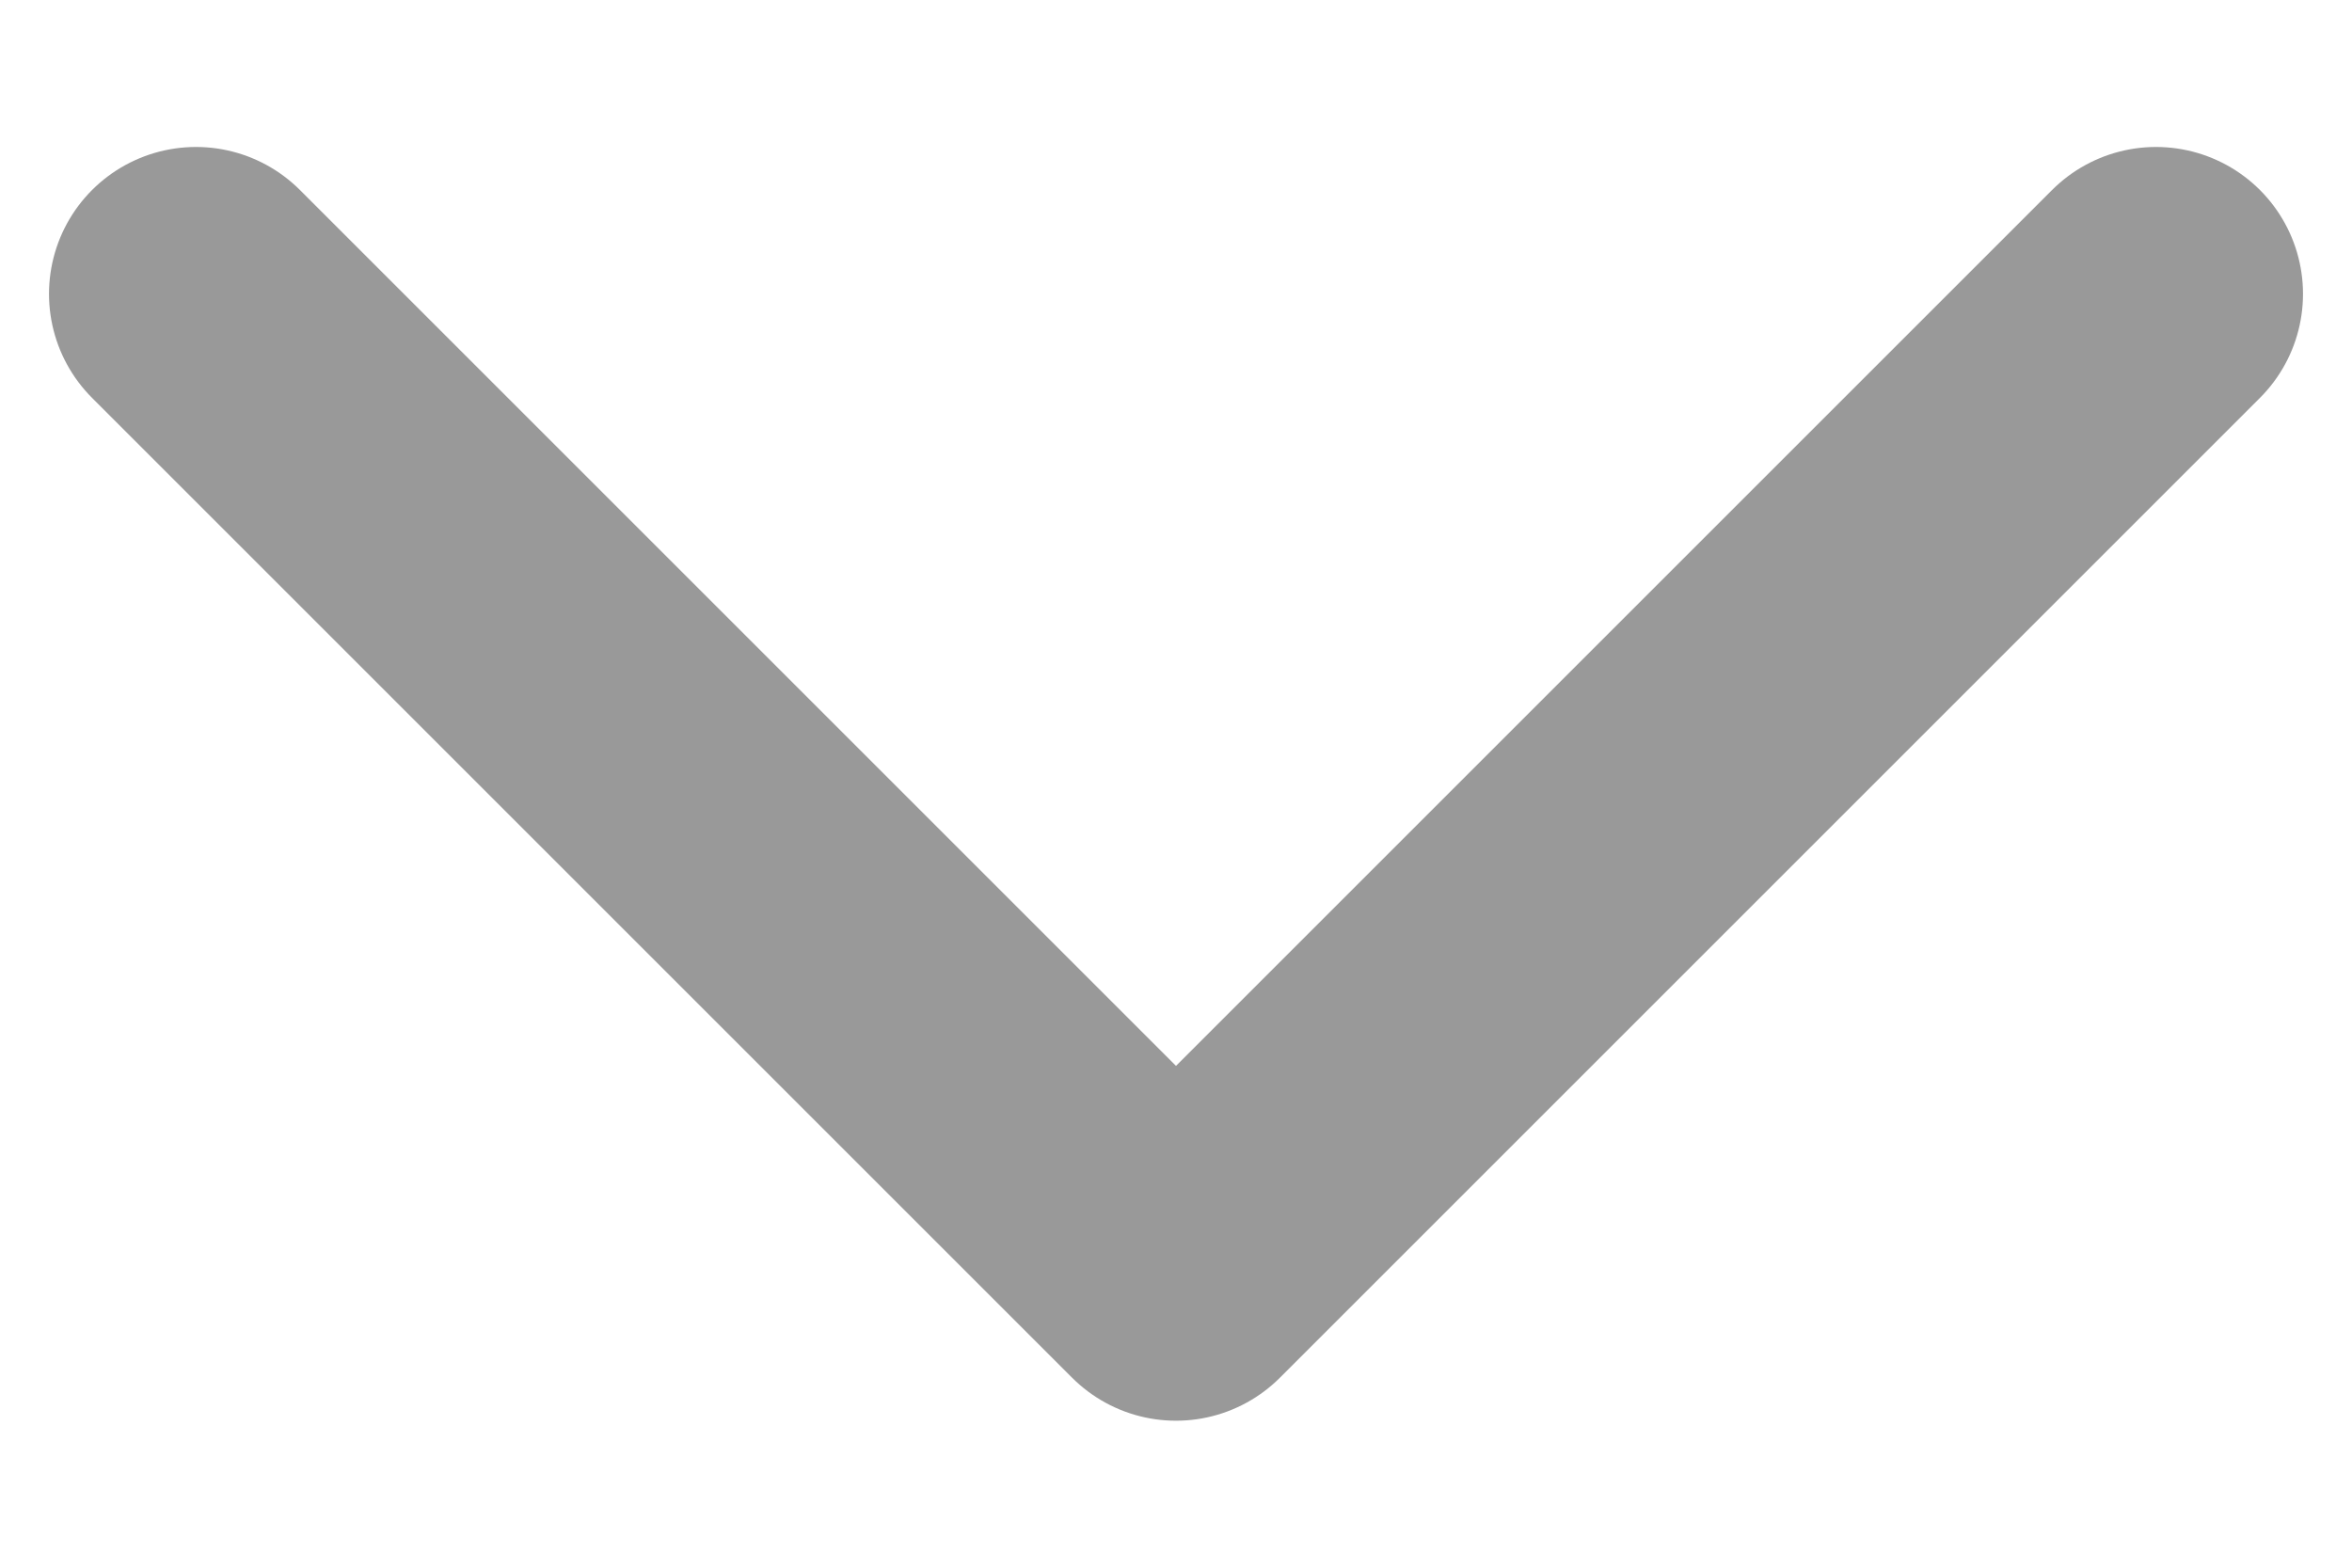 <?xml version="1.0" encoding="UTF-8"?>
<svg data-name="圖層 1" viewBox="0 0 12 8" xmlns="http://www.w3.org/2000/svg">
<defs>
<style>.cls-1 { fill: none; stroke: #999; stroke-linecap: round; stroke-linejoin: round; stroke-width: 1.5px; }</style>
</defs>
<polyline class="cls-1" points="11 1.5 6 6.5 1 1.5"/>
</svg>
